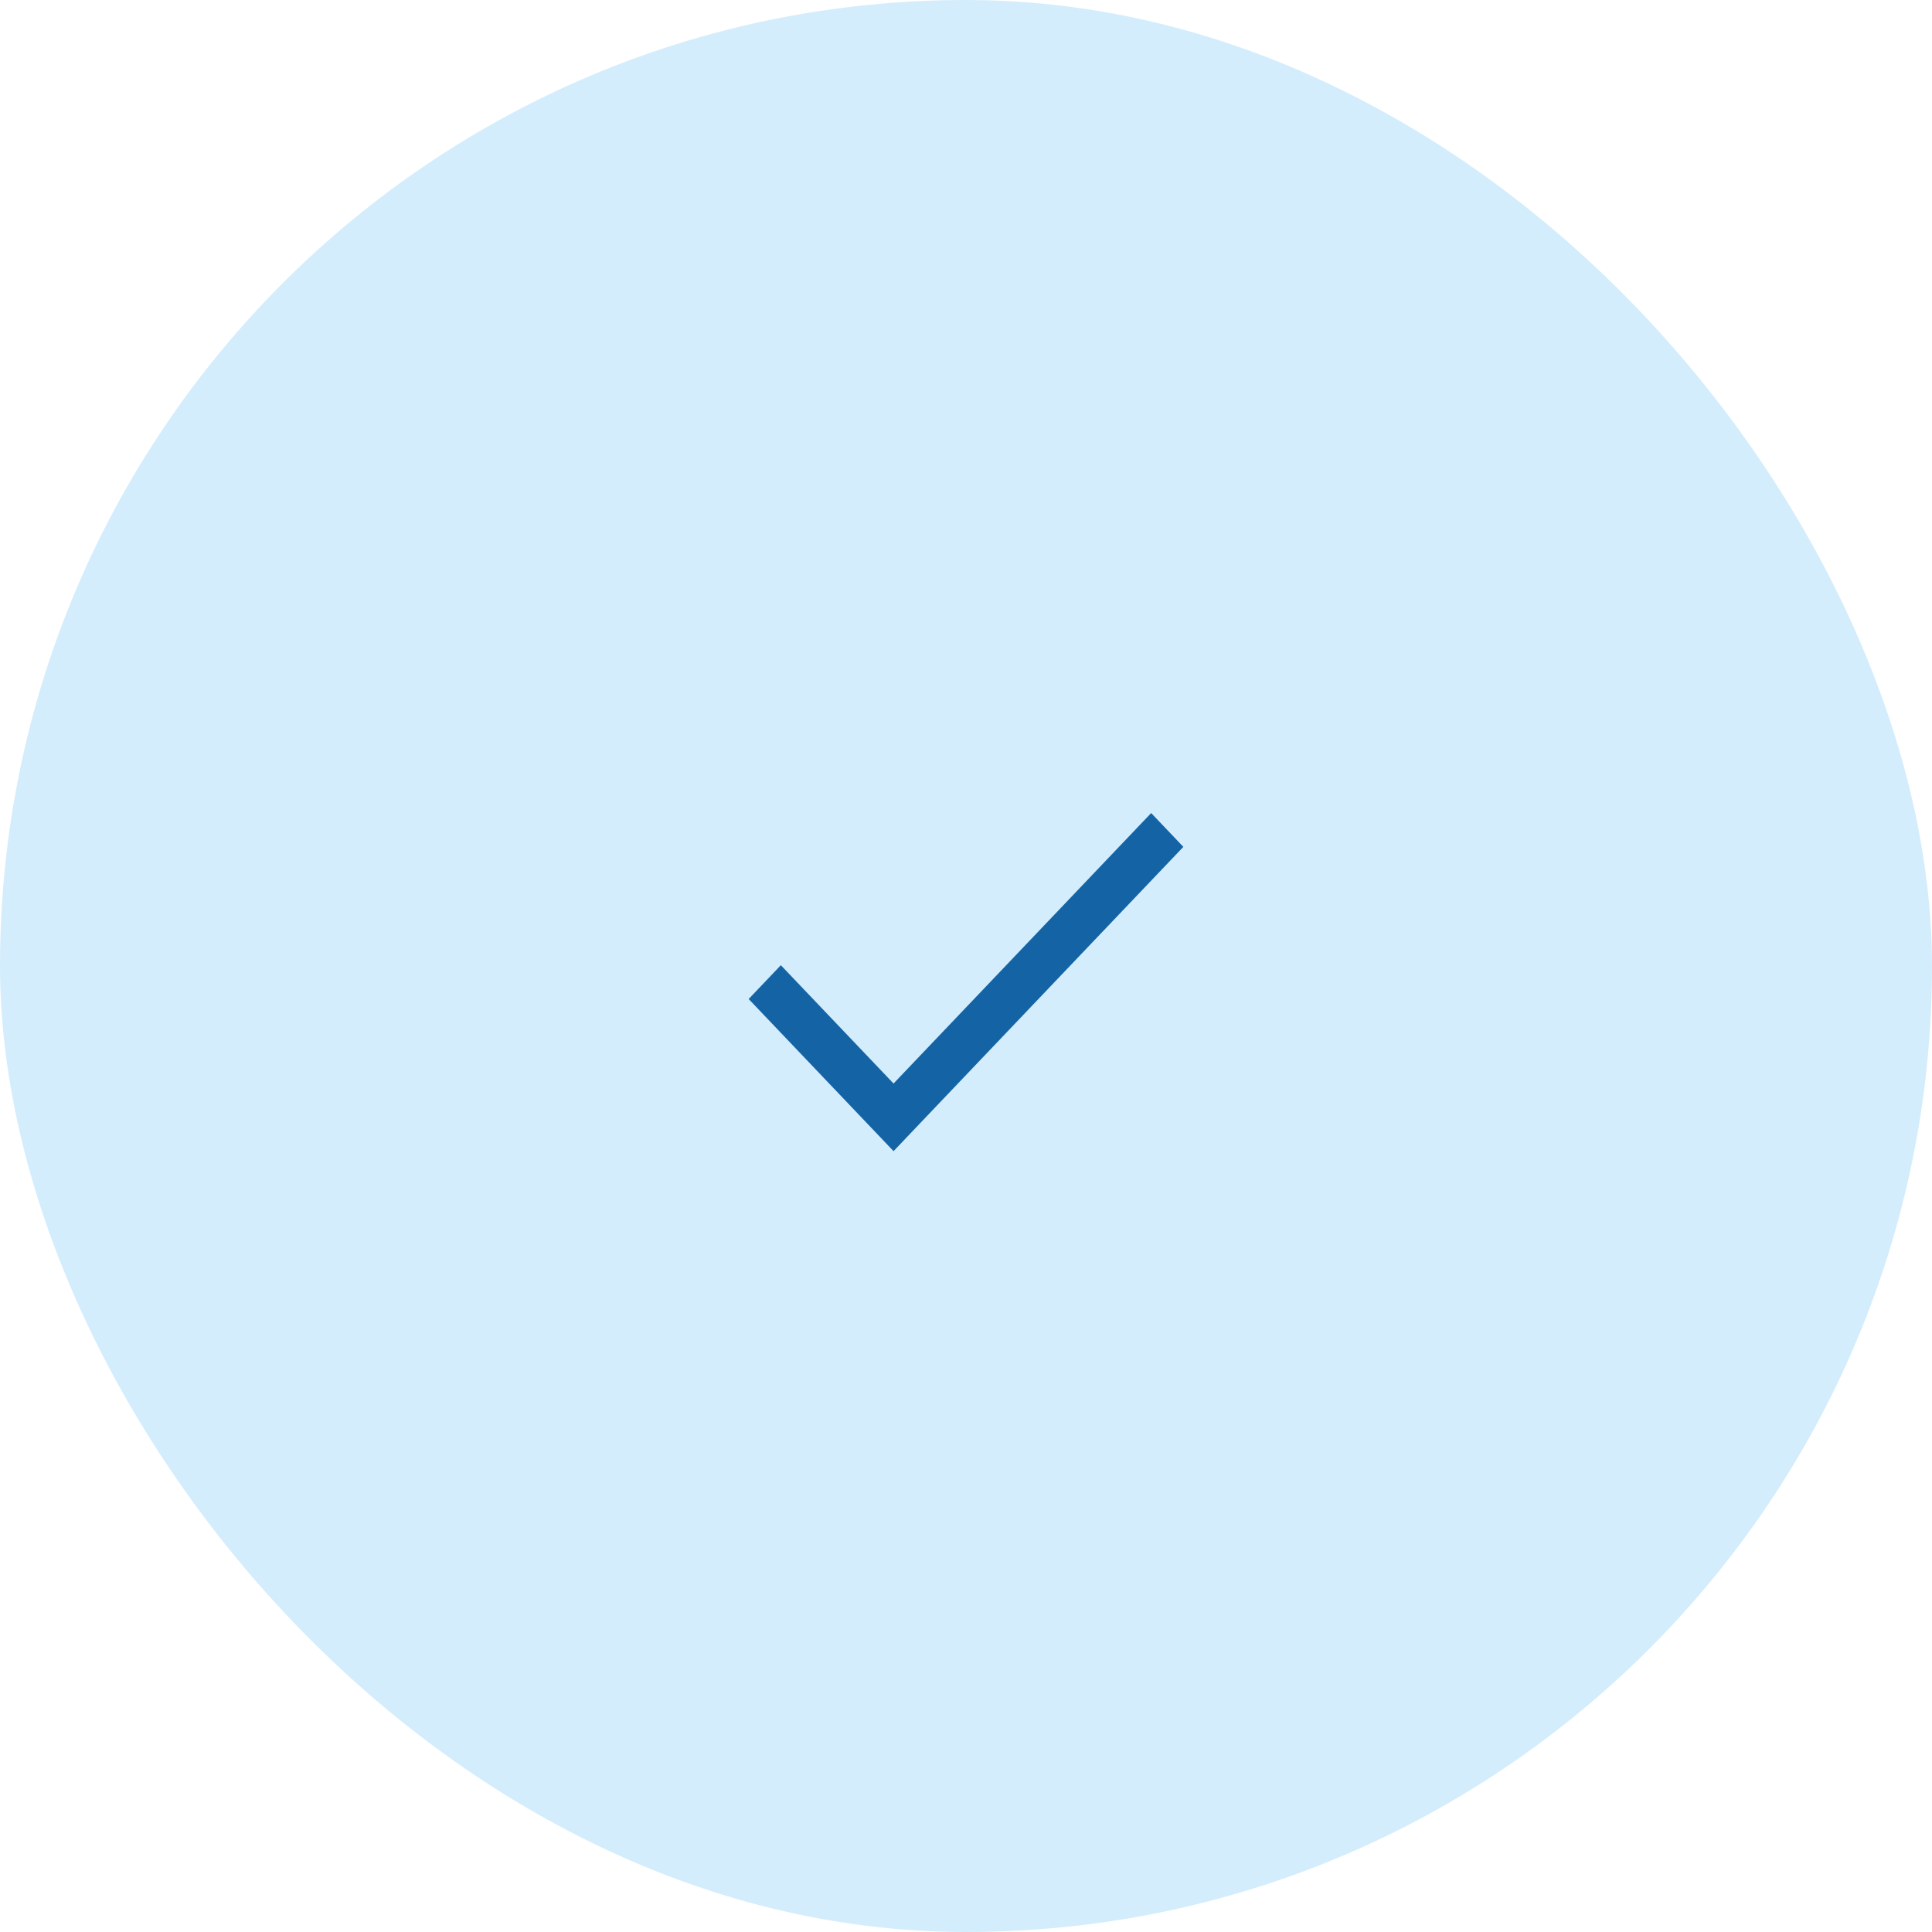<svg width="120" height="120" viewBox="0 0 120 120" fill="none" xmlns="http://www.w3.org/2000/svg">
<rect width="120" height="120" rx="60" fill="#D4EDFC"/>
<path fill-rule="evenodd" clip-rule="evenodd" d="M71.501 50.5L55.5 67.299L48.5 59.95L46.5 62.05L55.5 71.5L57.607 69.286L73.5 52.6L71.501 50.5Z" fill="#1464A5"/>
</svg>
